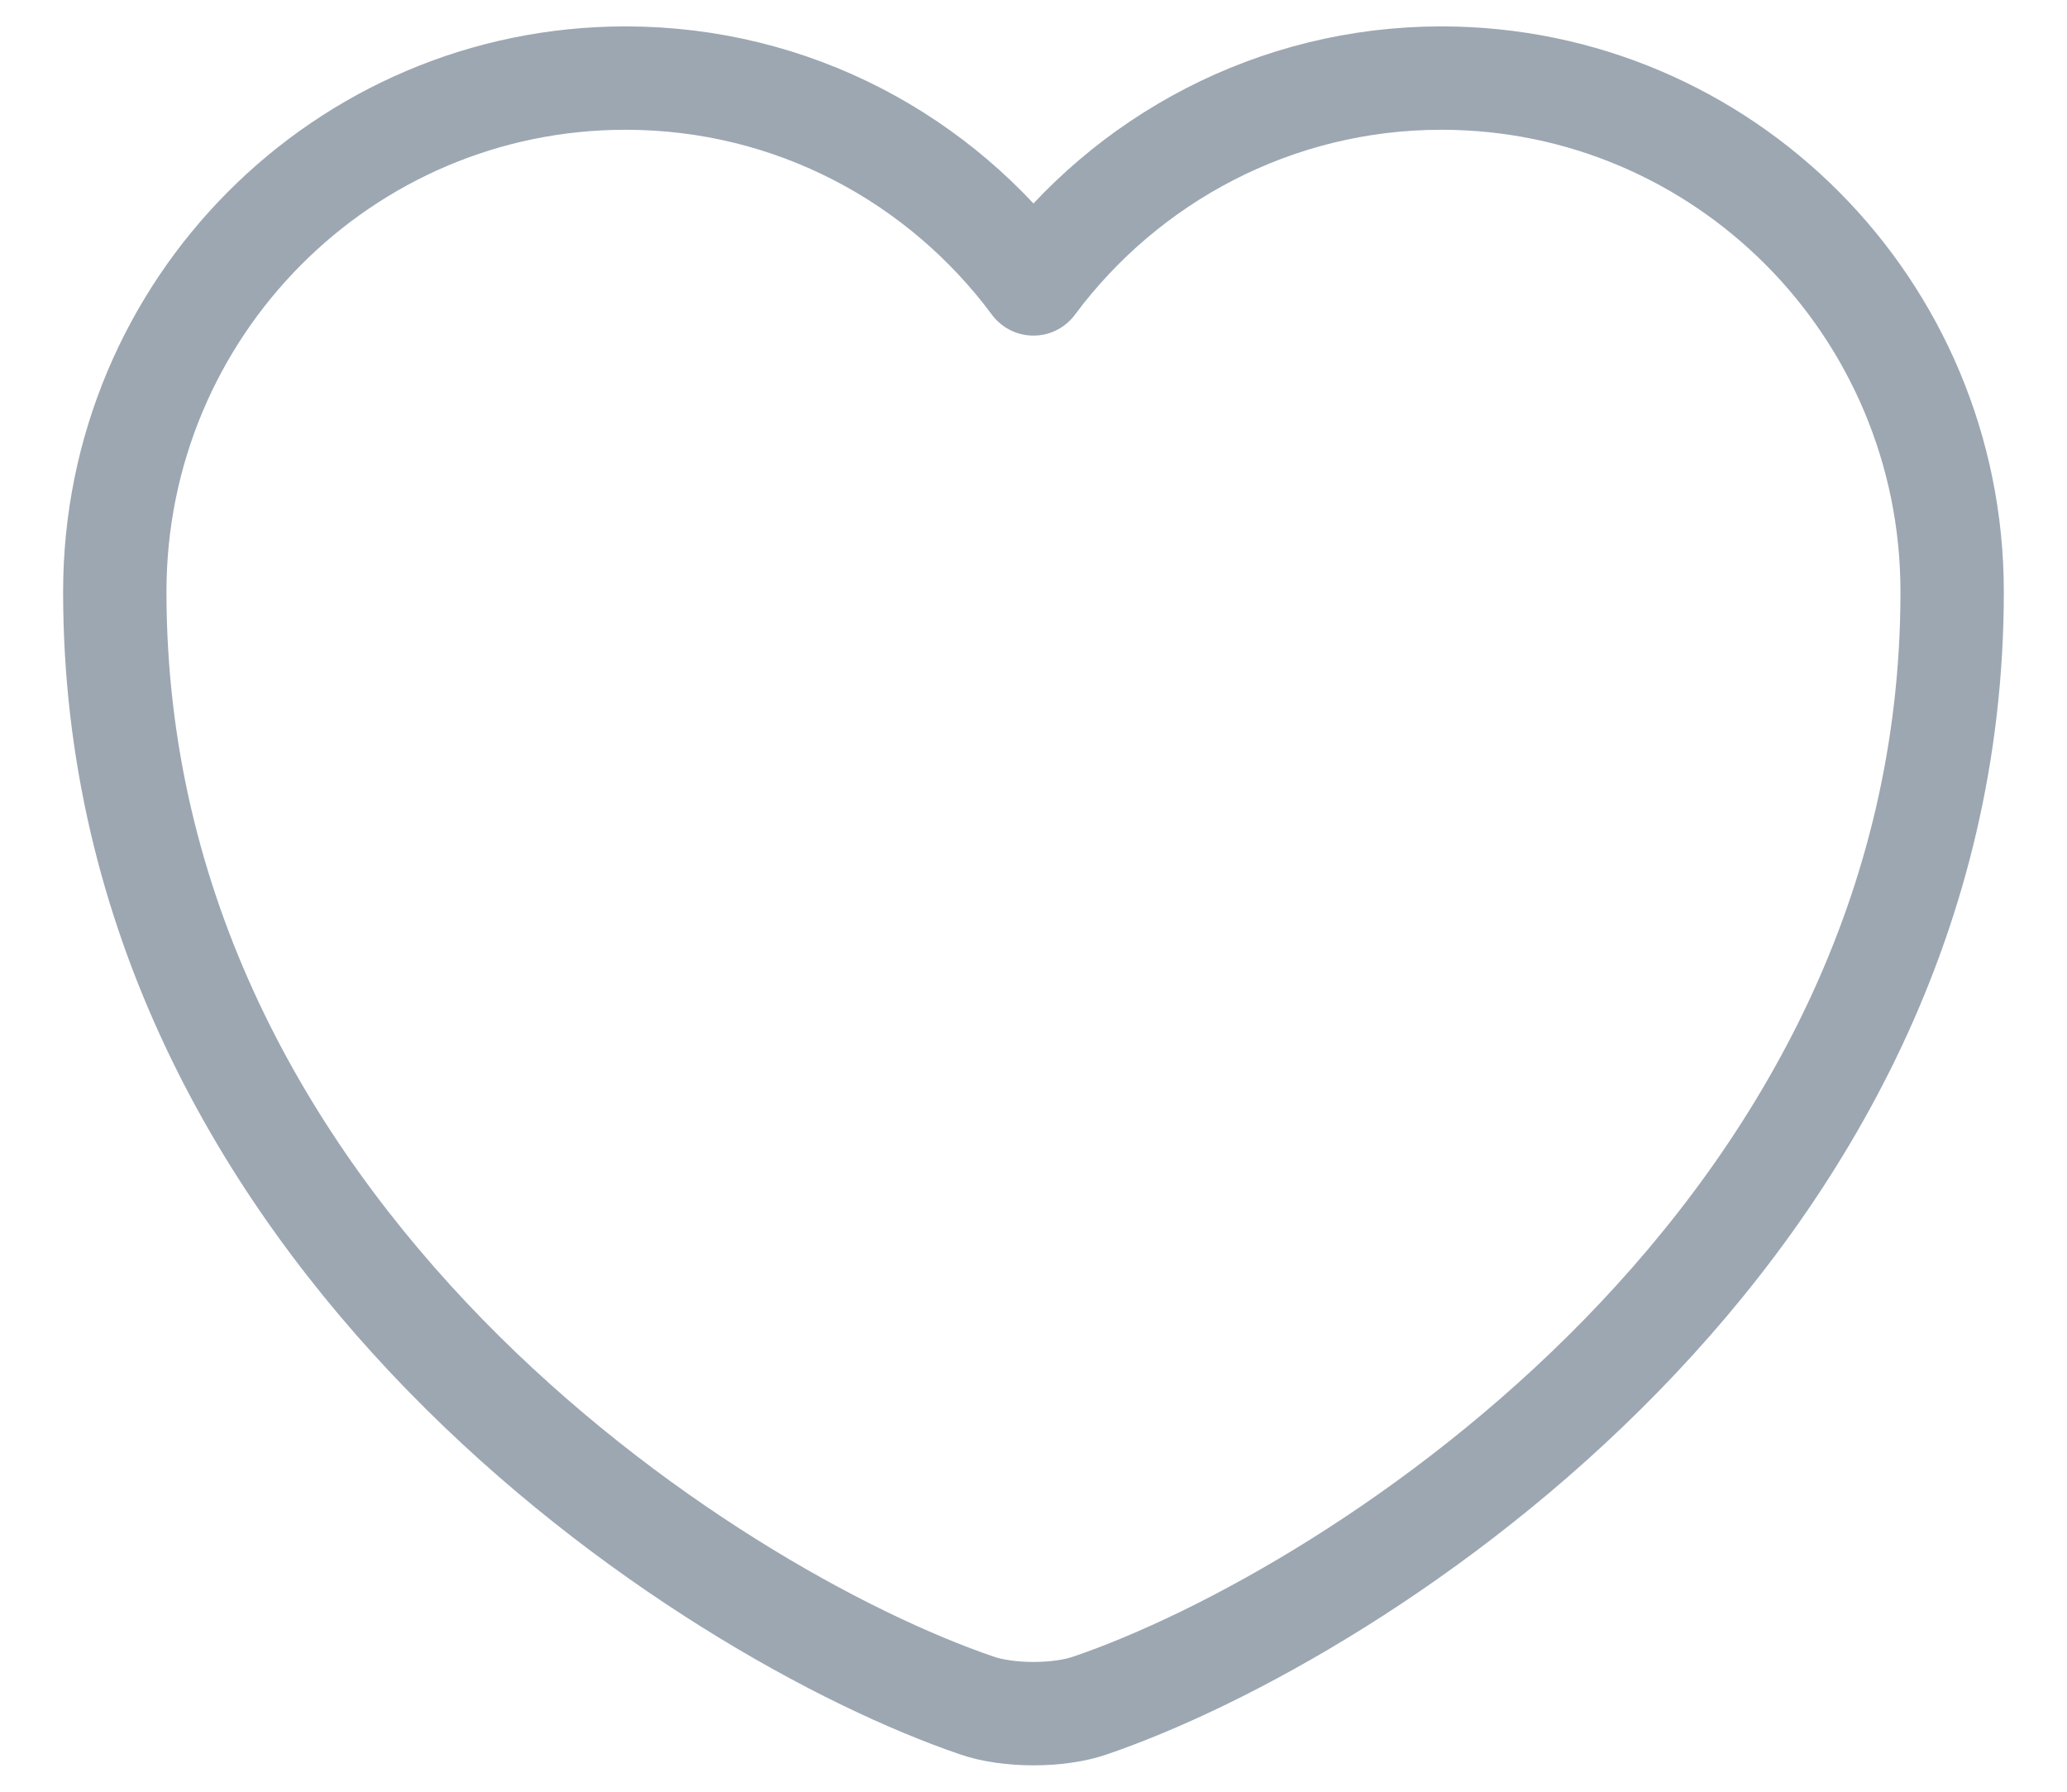 <svg width="30" height="26" viewBox="0 0 30 26" fill="none" xmlns="http://www.w3.org/2000/svg">
<path d="M15.826 24.747C15.373 24.907 14.626 24.907 14.173 24.747C10.306 23.427 1.666 17.92 1.666 8.587C1.666 4.467 4.986 1.133 9.079 1.133C11.506 1.133 13.653 2.307 14.999 4.12C16.346 2.307 18.506 1.133 20.919 1.133C25.013 1.133 28.333 4.467 28.333 8.587C28.333 17.92 19.693 23.427 15.826 24.747Z" stroke="#9CA7B2" stroke-width="1.5" stroke-linecap="round" stroke-linejoin="round"/>
</svg>
